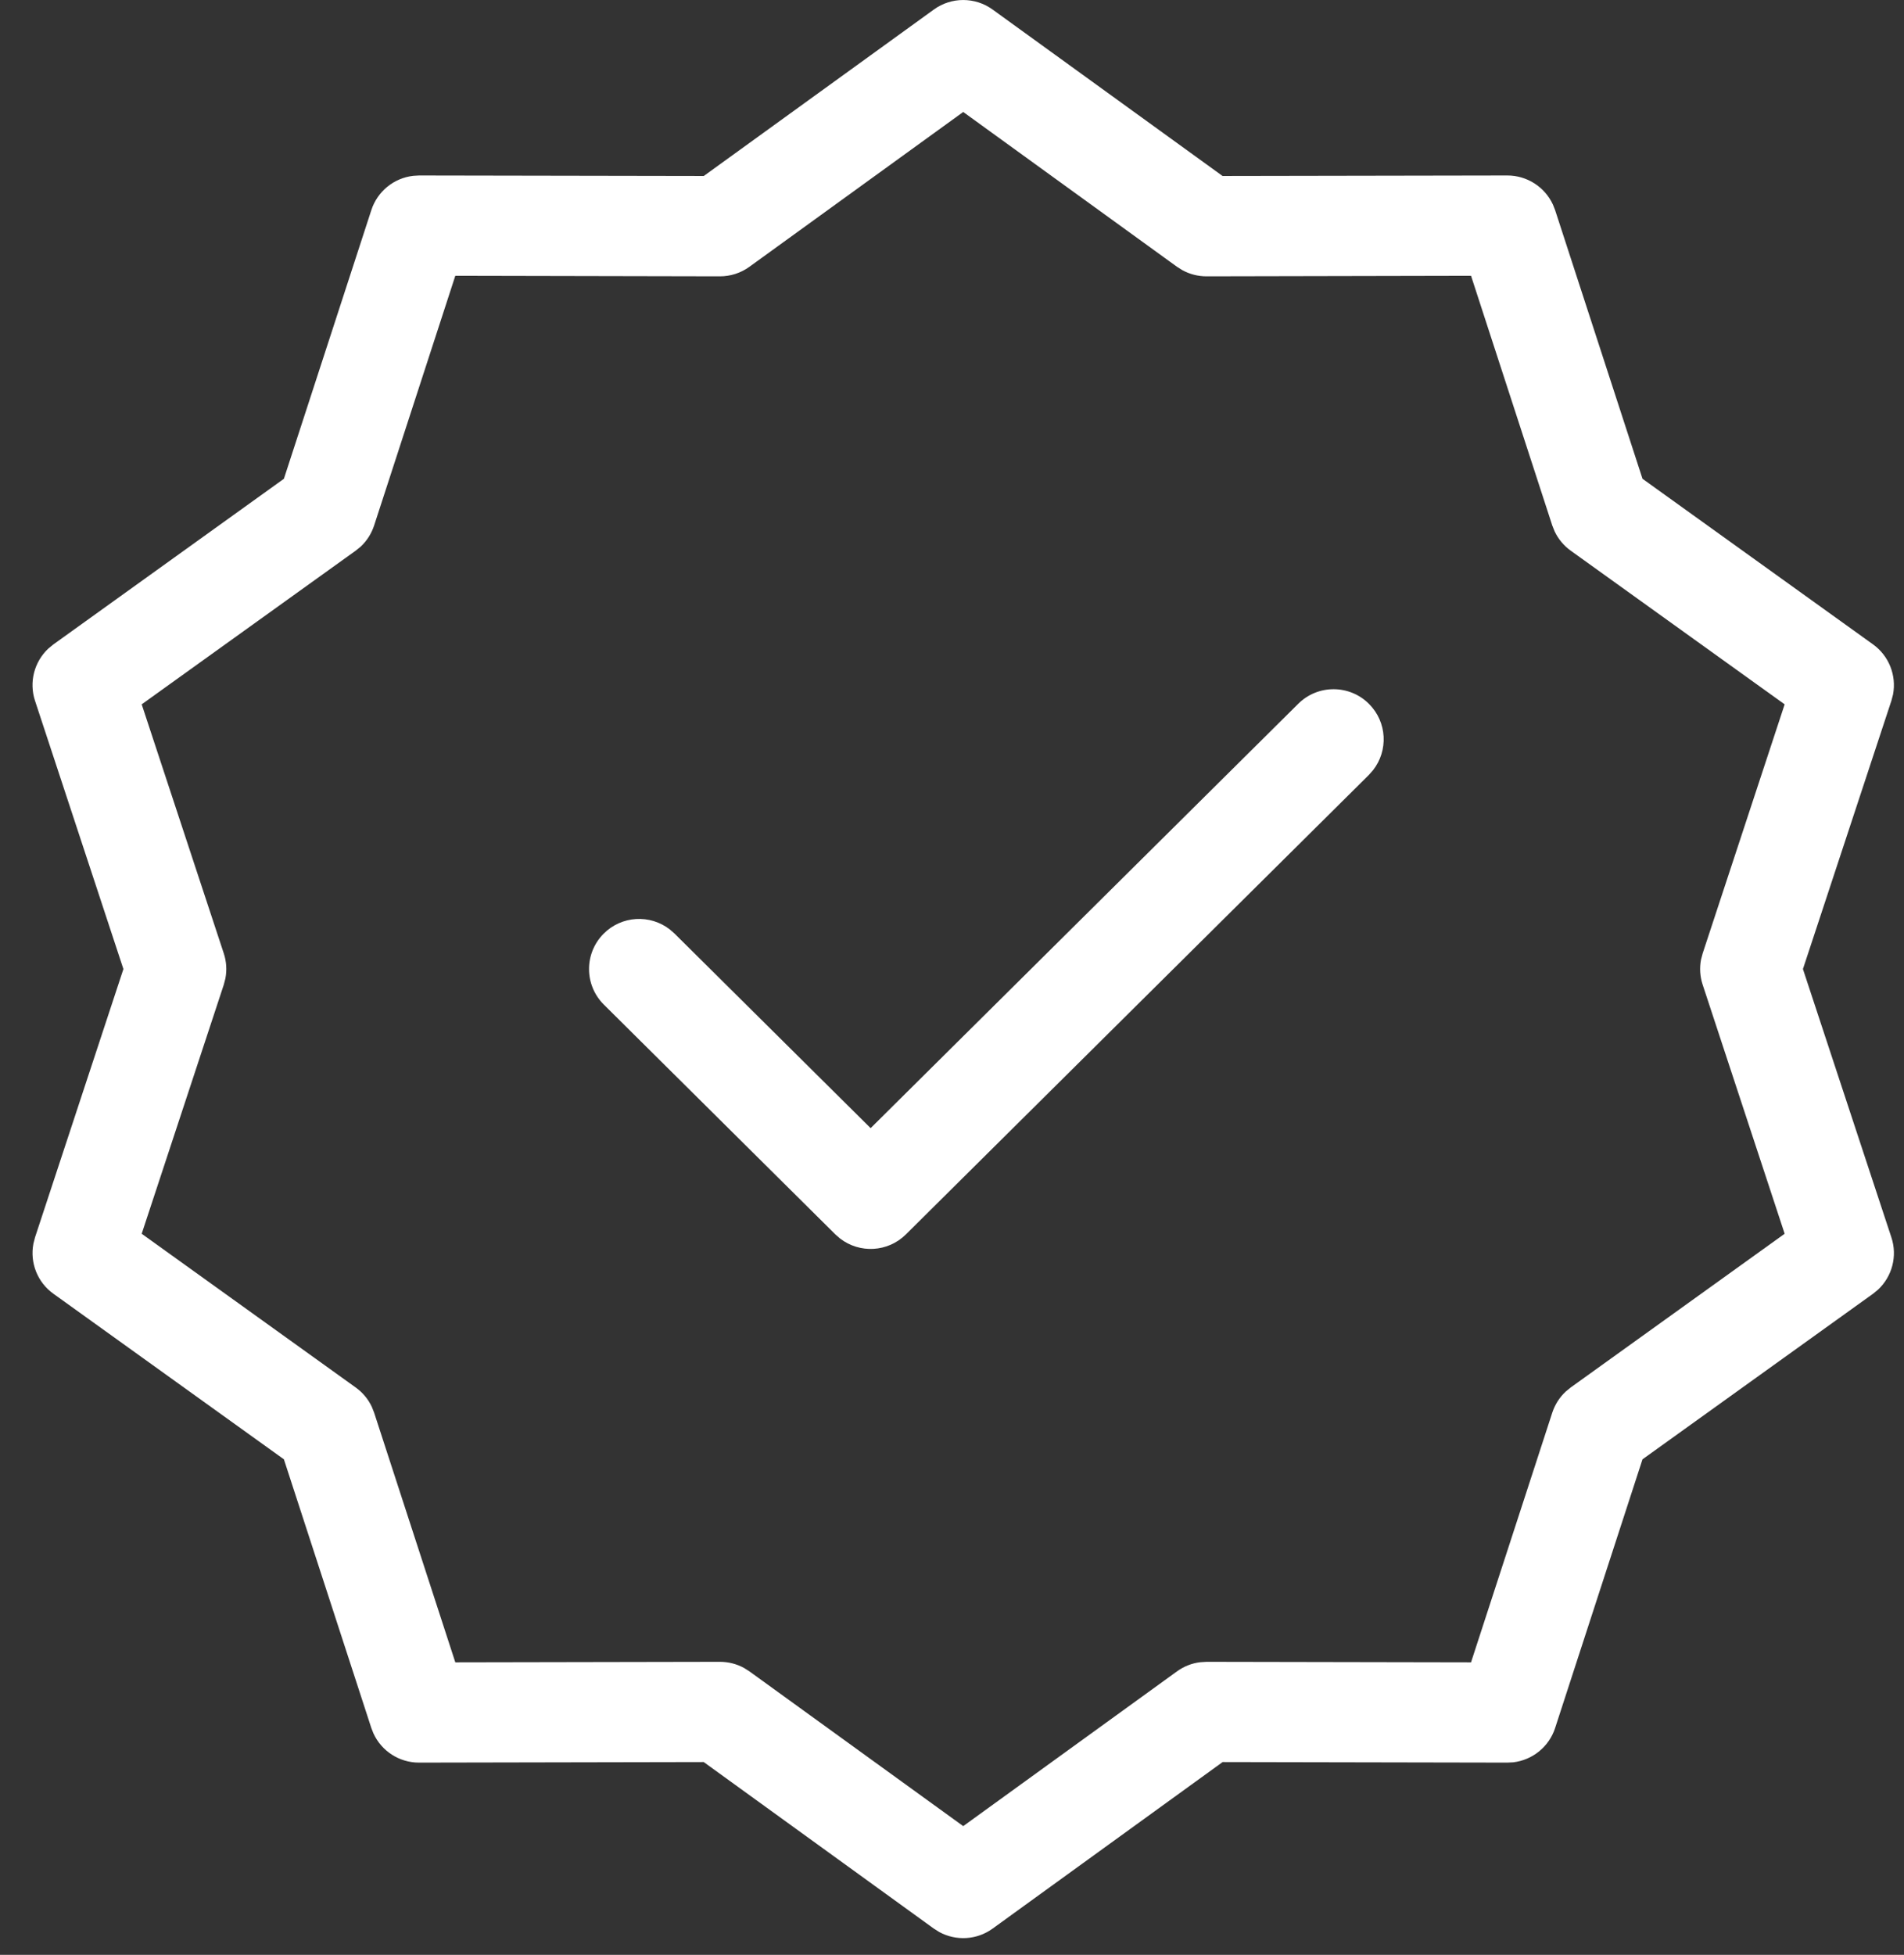<?xml version="1.0" encoding="UTF-8"?>
<svg width="38px" height="39px" viewBox="0 0 38 39" version="1.1" xmlns="http://www.w3.org/2000/svg" xmlns:xlink="http://www.w3.org/1999/xlink">
    <rect x="0" y="0" width="38" height="39" fill="#333333" stroke="none"/>
    <title>icon4</title>
    <g id="用户侧" stroke="none" stroke-width="1" fill="none" fill-rule="evenodd">
        <g id="生态合作" transform="translate(-1048, -939)" fill="#FFFFFF" fill-rule="nonzero">
            <g id="为什么要成为蓝卓合作伙伴" transform="translate(0, 525)">
                <g id="Card" transform="translate(990, 369)">
                    <g id="content" transform="translate(40.498, 28)">
                        <g id="icon4" transform="translate(19.151, 18)">
                            <path d="M12.397,2.511 L6.715,2.501 L6.598,2.508 C6.213,2.552 5.884,2.817 5.762,3.192 L4.017,8.552 L-0.583,11.856 L-0.683,11.938 C-0.965,12.201 -1.073,12.608 -0.95,12.981 L0.814,18.333 L-0.95,23.686 L-0.982,23.811 C-1.055,24.19 -0.903,24.582 -0.583,24.811 L4.017,28.114 L5.762,33.475 L5.805,33.584 C5.967,33.936 6.321,34.166 6.715,34.165 L12.396,34.154 L16.989,37.477 L17.097,37.545 C17.432,37.727 17.846,37.705 18.161,37.477 L22.752,34.154 L28.435,34.165 L28.552,34.159 C28.936,34.114 29.266,33.85 29.388,33.475 L31.132,28.114 L35.733,24.811 L35.833,24.729 C36.115,24.465 36.223,24.059 36.099,23.686 L34.334,18.333 L36.099,12.981 L36.132,12.856 C36.204,12.477 36.052,12.085 35.733,11.856 L31.132,8.552 L29.388,3.192 L29.345,3.083 C29.183,2.731 28.829,2.501 28.435,2.501 L22.751,2.511 L18.161,-0.81 C17.811,-1.063 17.338,-1.063 16.989,-0.81 L12.397,2.511 Z M17.575,1.234 L21.842,4.323 L21.949,4.39 C22.096,4.471 22.262,4.513 22.431,4.513 L27.71,4.502 L29.331,9.483 L29.378,9.601 C29.451,9.754 29.561,9.887 29.699,9.986 L33.969,13.052 L32.333,18.02 L32.3,18.144 C32.268,18.311 32.279,18.484 32.333,18.646 L33.969,23.614 L29.699,26.681 L29.601,26.761 C29.477,26.876 29.384,27.022 29.331,27.184 L27.71,32.164 L22.431,32.154 L22.305,32.162 C22.138,32.182 21.979,32.245 21.842,32.344 L17.575,35.432 L13.307,32.344 L13.201,32.277 C13.054,32.196 12.888,32.154 12.719,32.154 L7.438,32.164 L5.818,27.184 L5.771,27.065 C5.699,26.913 5.589,26.78 5.45,26.681 L1.179,23.614 L2.817,18.646 L2.849,18.523 C2.882,18.356 2.871,18.183 2.817,18.02 L1.179,13.052 L5.45,9.986 L5.549,9.906 C5.673,9.79 5.765,9.645 5.818,9.483 L7.438,4.502 L12.719,4.513 C12.93,4.513 13.136,4.447 13.307,4.323 L17.575,1.234 Z" id="路径"></path>
                            <path d="M24.262,13.04 C24.654,12.651 25.288,12.654 25.676,13.046 C26.036,13.408 26.061,13.975 25.754,14.366 L25.671,14.46 L16.431,23.627 C16.071,23.984 15.508,24.011 15.117,23.709 L15.023,23.627 L10.403,19.043 C10.011,18.654 10.008,18.021 10.397,17.629 C10.756,17.267 11.323,17.237 11.717,17.541 L11.811,17.623 L15.727,21.507 L24.262,13.04 Z" id="路径"></path>
                        </g>
                    </g>
                </g>
            </g>
        </g>
    </g>
</svg>